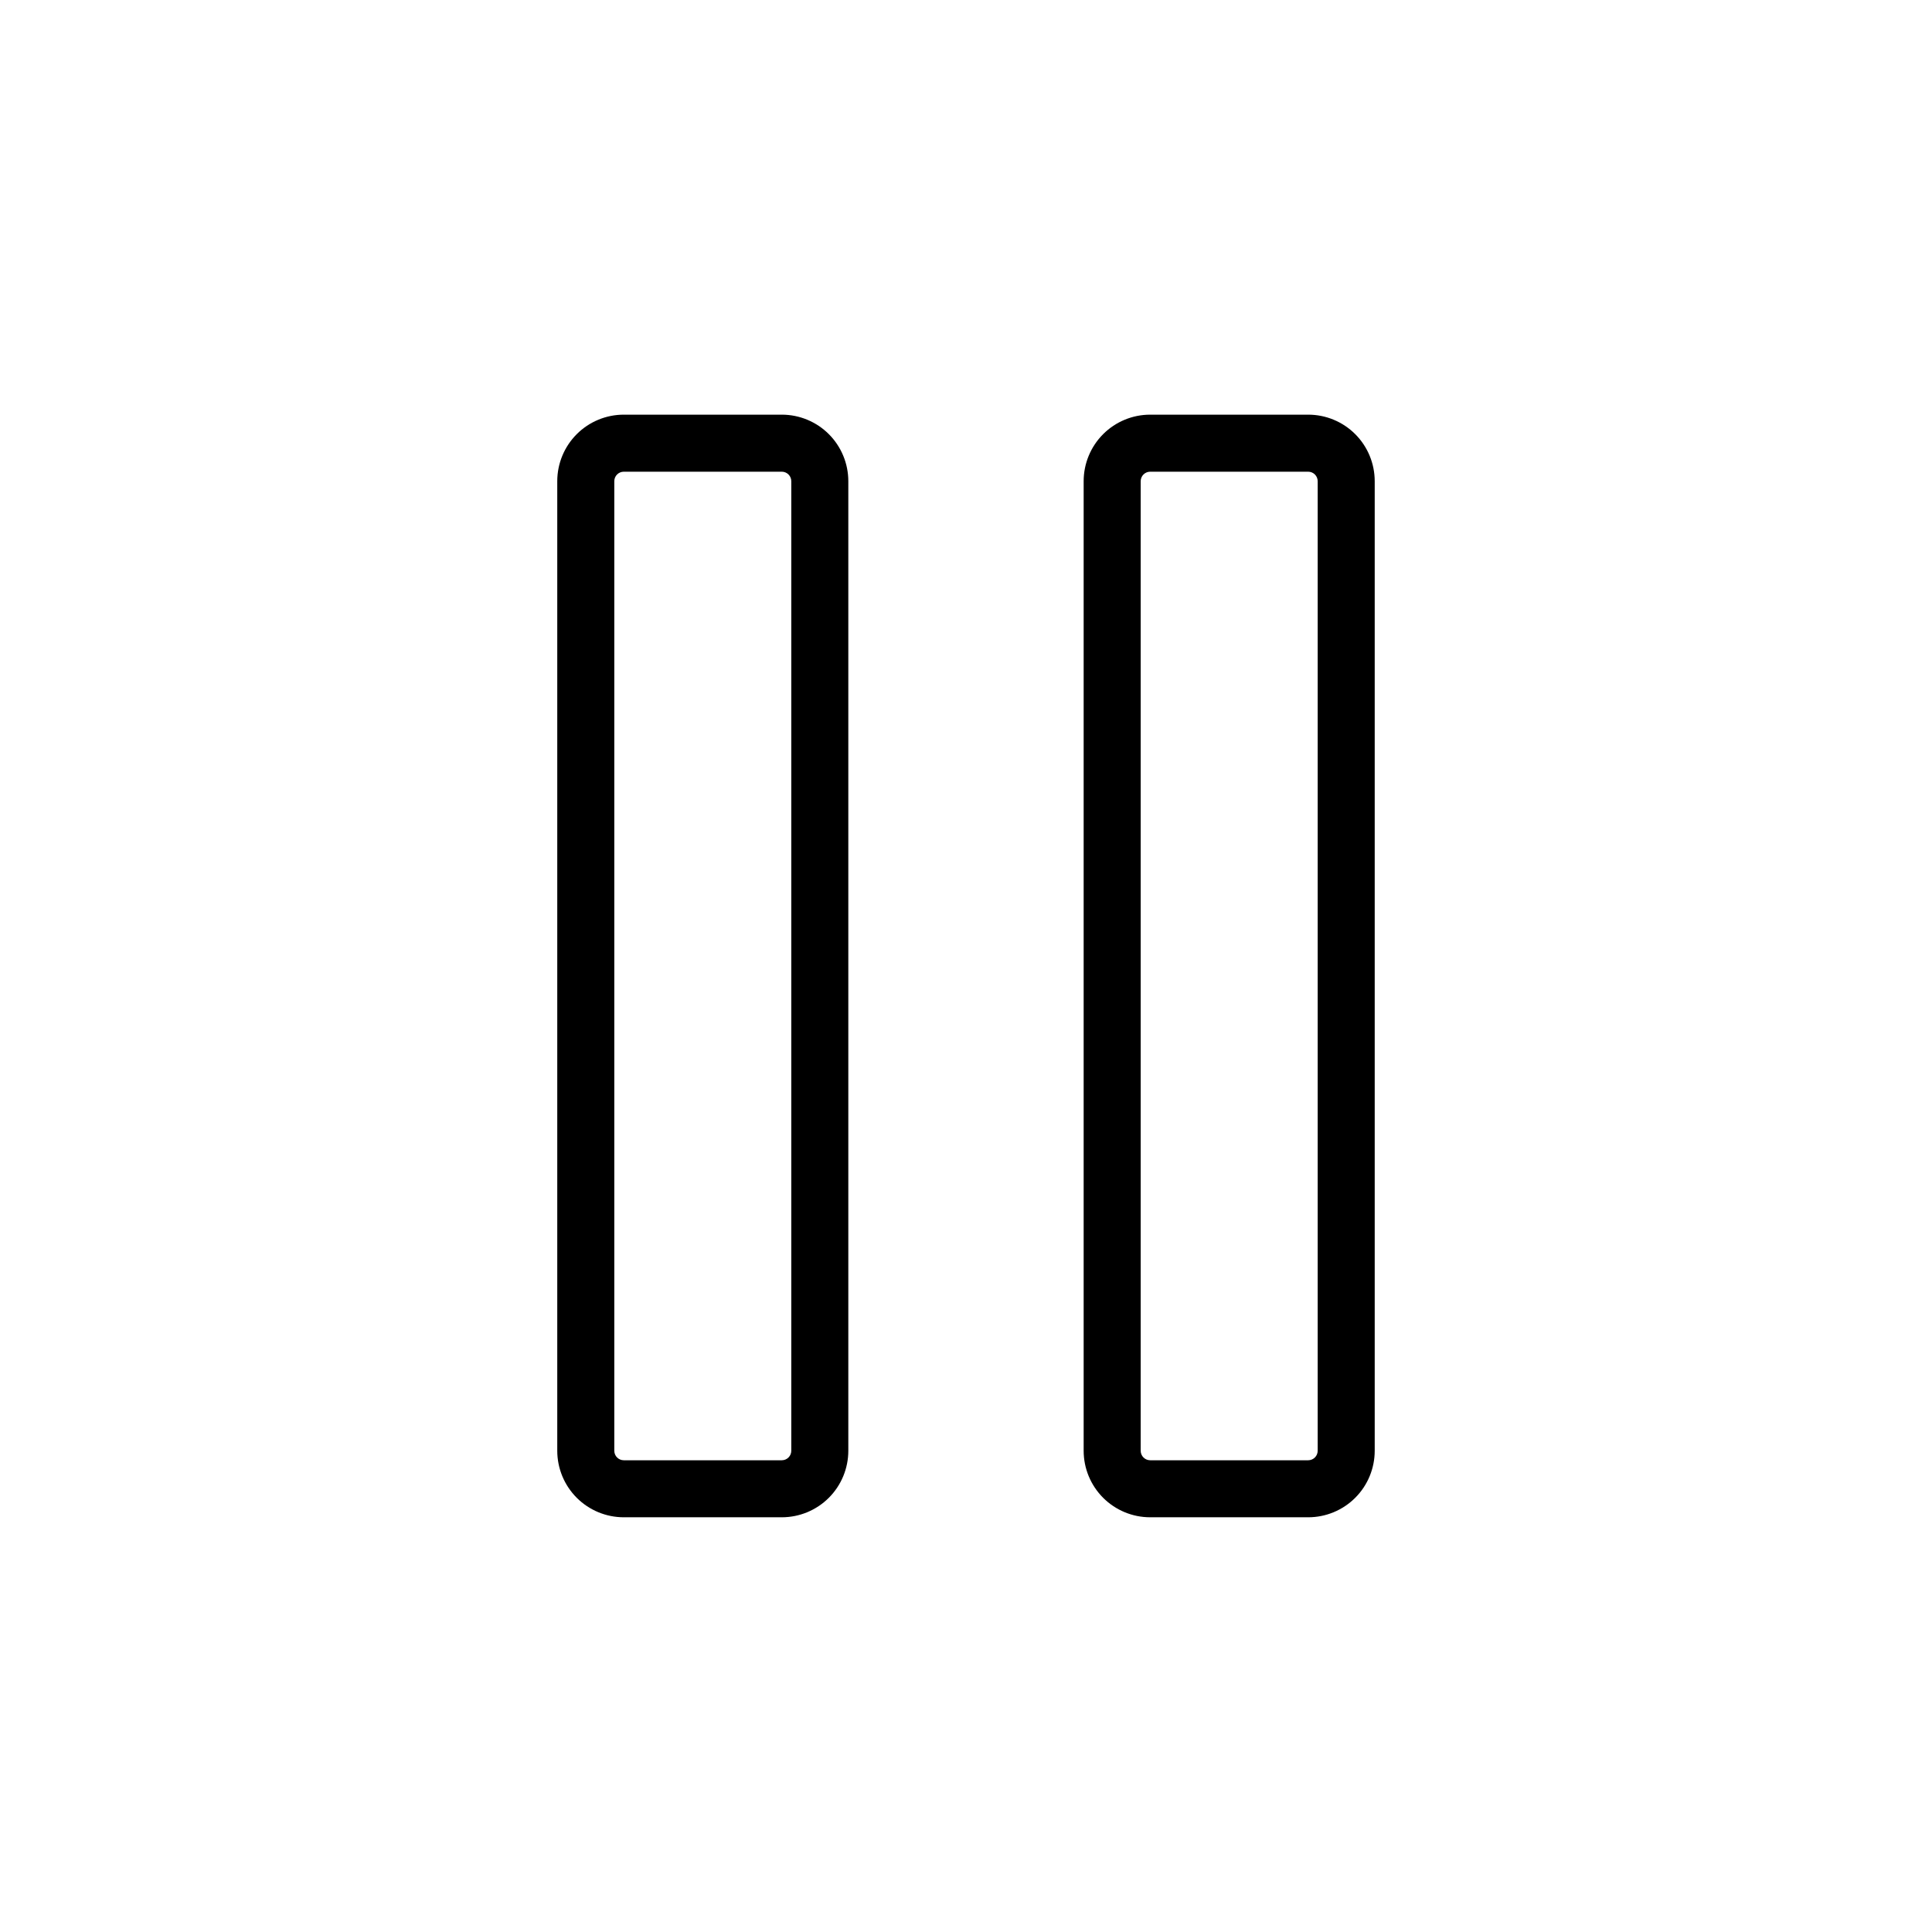 <?xml version="1.0" encoding="UTF-8"?>
<!-- Uploaded to: ICON Repo, www.svgrepo.com, Generator: ICON Repo Mixer Tools -->
<svg fill="#000000" width="800px" height="800px" version="1.1" viewBox="144 144 512 512" xmlns="http://www.w3.org/2000/svg">
 <g>
  <path d="m351.18 253.89h-41.867c-4.676 0-9.16 1.855-12.469 5.164-3.305 3.309-5.164 7.793-5.164 12.469v256.94c0 4.68 1.859 9.164 5.164 12.469 3.309 3.309 7.793 5.164 12.469 5.164h41.867c4.676 0 9.16-1.855 12.469-5.164 3.305-3.305 5.164-7.789 5.164-12.469v-256.94c0-4.676-1.859-9.16-5.164-12.469-3.309-3.309-7.793-5.164-12.469-5.164zm2.519 274.58v-0.004c0 0.668-0.266 1.309-0.738 1.781-0.473 0.473-1.113 0.738-1.781 0.738h-41.867c-1.391 0-2.519-1.129-2.519-2.519v-256.94c0-1.391 1.129-2.519 2.519-2.519h41.867c0.668 0 1.309 0.266 1.781 0.738 0.473 0.473 0.738 1.113 0.738 1.781z"/>
  <path d="m490.68 253.89h-41.867c-4.676 0-9.16 1.855-12.469 5.164-3.305 3.309-5.164 7.793-5.164 12.469v256.94c0 4.68 1.859 9.164 5.164 12.469 3.309 3.309 7.793 5.164 12.469 5.164h41.867c4.676 0 9.164-1.855 12.469-5.164 3.309-3.305 5.164-7.789 5.164-12.469v-256.94c0-4.676-1.855-9.16-5.164-12.469-3.305-3.309-7.793-5.164-12.469-5.164zm2.519 274.58v-0.004c0 0.668-0.266 1.309-0.738 1.781s-1.113 0.738-1.781 0.738h-41.867c-1.391 0-2.519-1.129-2.519-2.519v-256.94c0-1.391 1.129-2.519 2.519-2.519h41.867c0.668 0 1.309 0.266 1.781 0.738s0.738 1.113 0.738 1.781z"/>
 </g>
</svg>